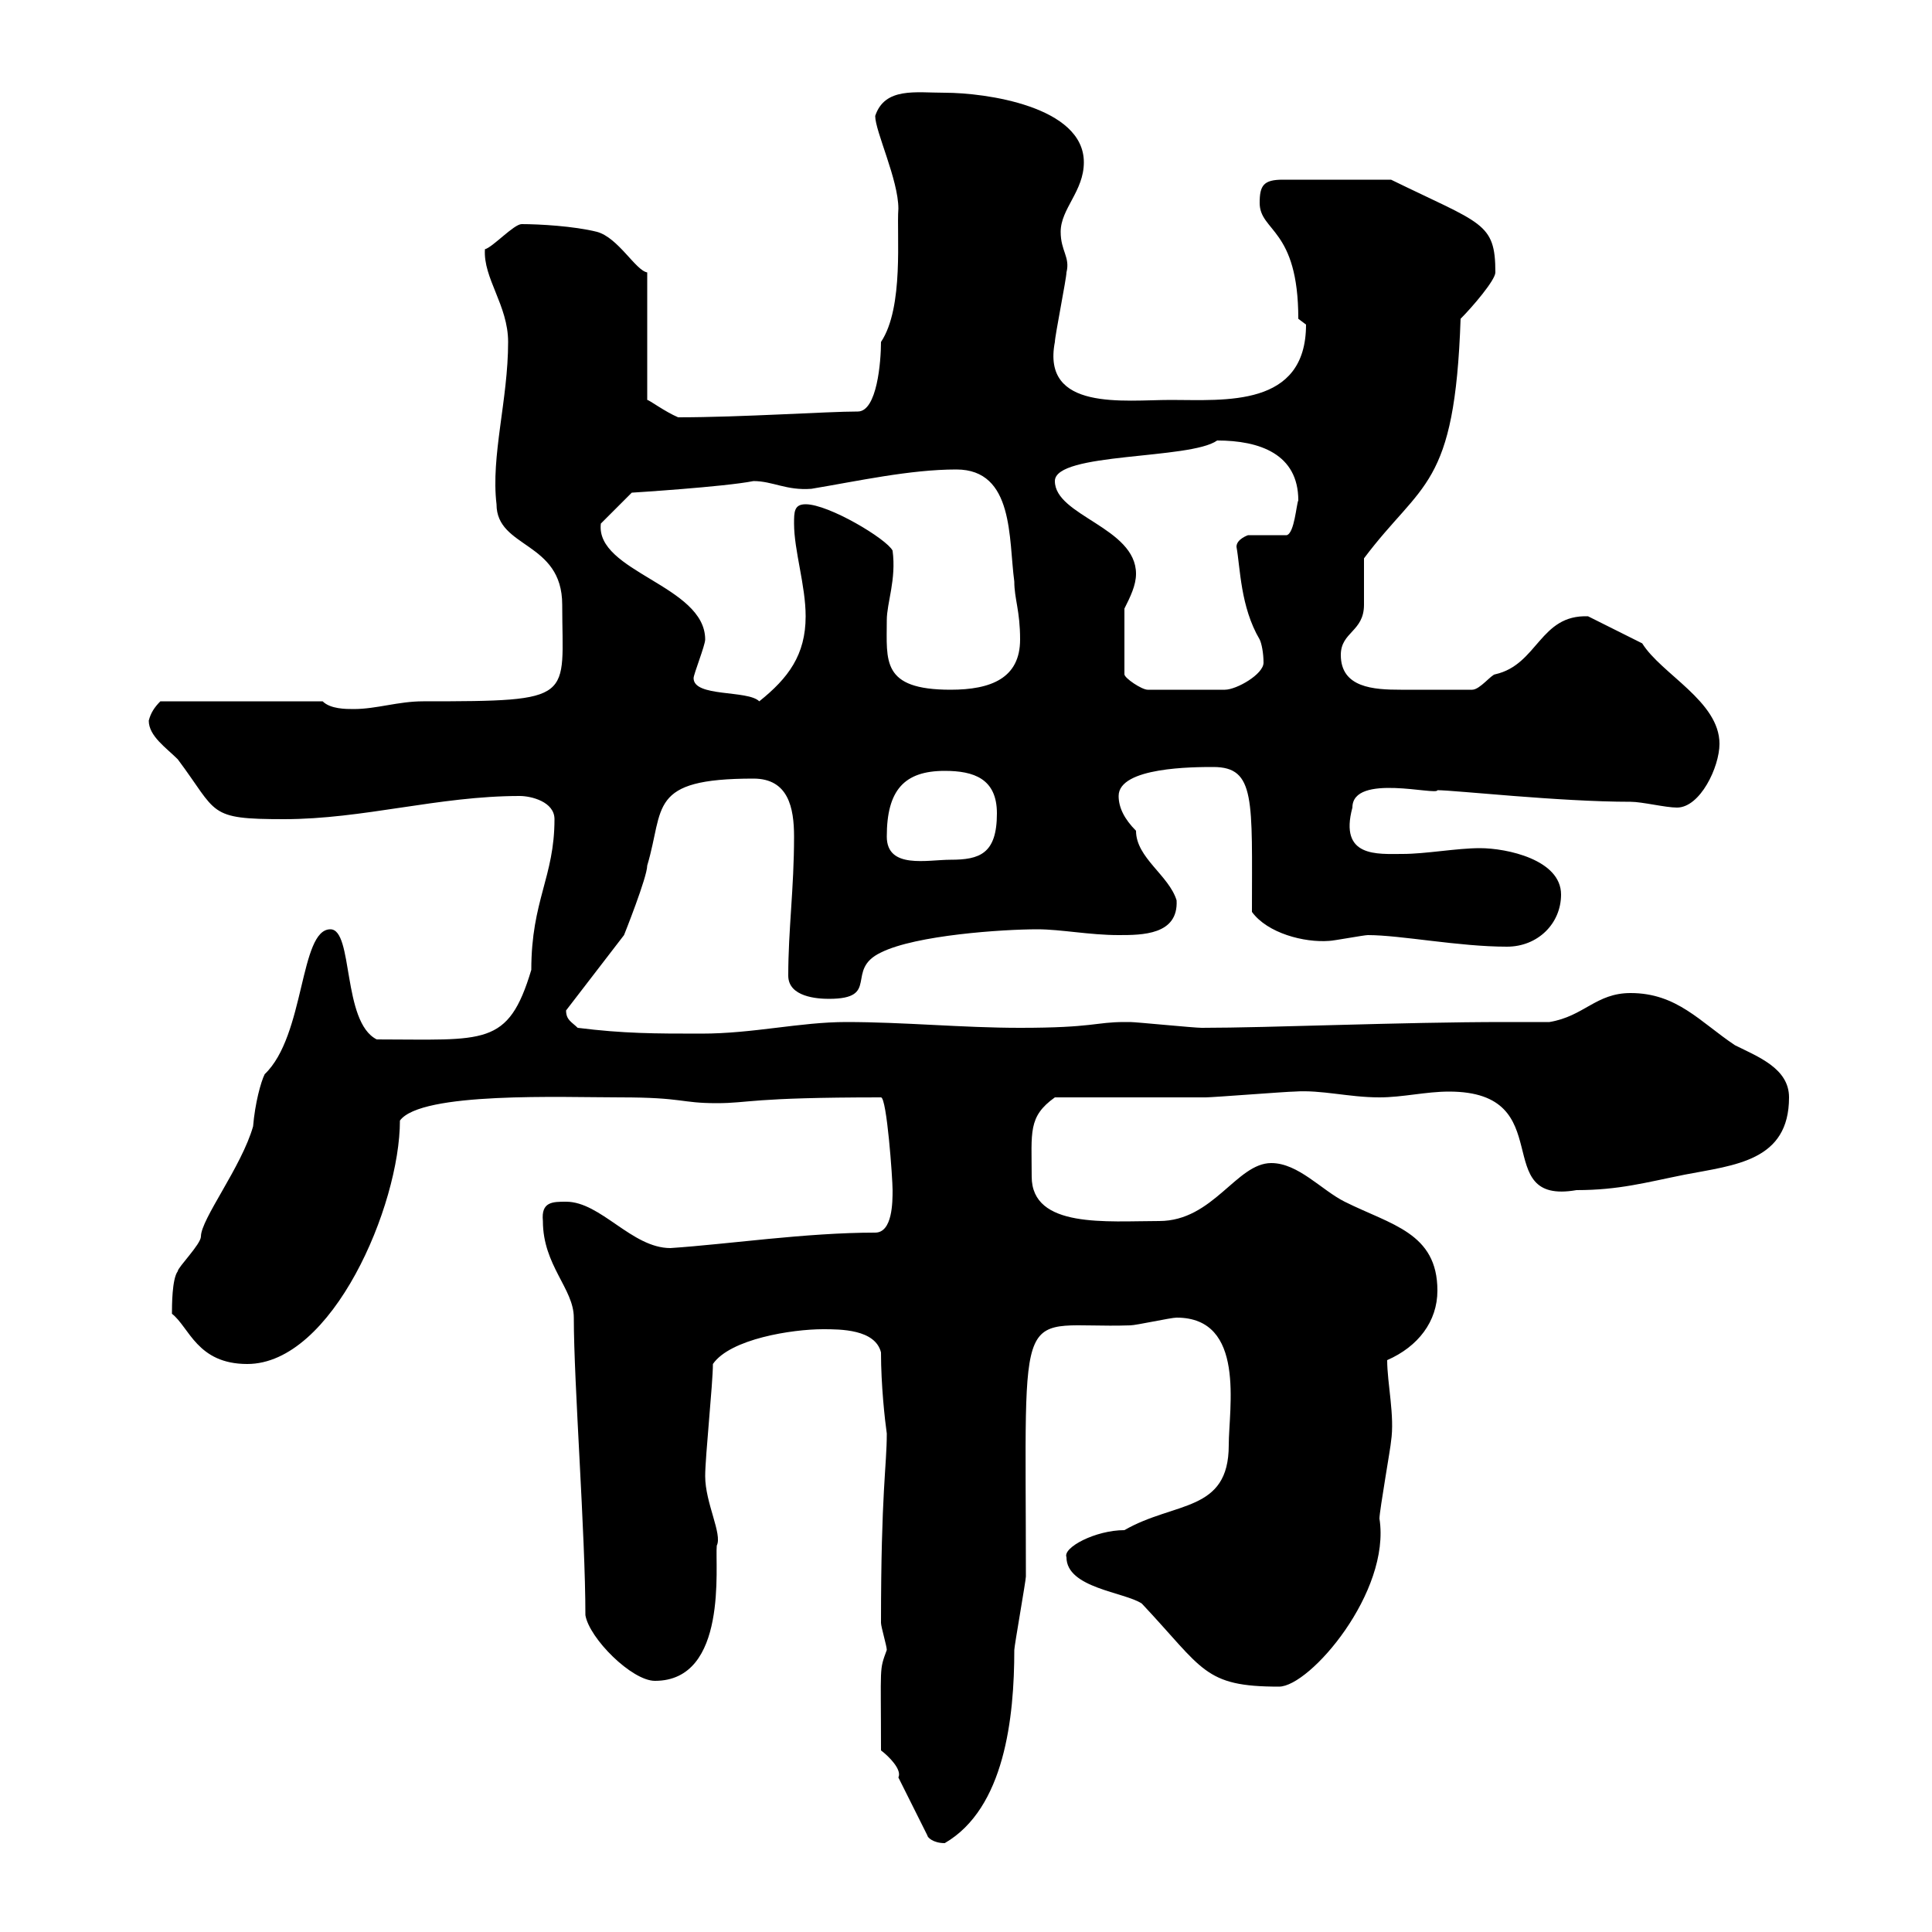 <svg xmlns="http://www.w3.org/2000/svg" xmlns:xlink="http://www.w3.org/1999/xlink" width="300" height="300"><path d="M139.50 276L144 285C144 285.30 144.90 286.20 146.70 286.20C156 280.80 157.50 266.70 157.50 256.20C157.50 255.60 159.30 245.40 159.30 244.80C159.30 200.10 157.50 206.40 175.50 205.80C176.40 205.80 181.80 204.60 182.70 204.60C193.50 204.60 190.80 218.70 190.80 224.40C190.80 234.90 182.40 233.10 174.60 237.60C170.10 237.60 165 240.30 165.60 241.80C165.60 246.60 174.60 247.20 177.30 249C186.90 259.20 186.90 261.90 198.60 261.90C203.40 261.90 216 247.20 214.20 235.80C214.20 234.60 216 224.40 216 223.80C216.60 219.90 215.40 214.80 215.40 211.20C220.20 209.10 223.20 205.20 223.20 200.40C223.20 191.40 216 190.20 208.80 186.60C205.20 184.80 201.60 180.60 197.40 180.60C192 180.60 188.40 189.60 180 189.60C171.90 189.60 160.20 190.80 160.20 182.70C160.20 175.80 159.60 173.40 163.80 170.40C167.40 170.40 183.60 170.40 187.20 170.40C188.40 170.40 199.80 169.50 201 169.50C205.20 169.20 209.40 170.40 214.20 170.40C217.80 170.40 221.40 169.50 225 169.50C242.40 169.50 231 187.20 244.80 184.80C251.40 184.80 255.60 183.60 261.60 182.40C269.40 180.90 277.80 180.30 277.80 170.40C277.80 165.90 273 164.10 269.40 162.30C264 158.70 260.40 154.20 253.20 154.20C247.80 154.20 246 157.80 240.60 158.70C238.50 158.70 235.80 158.70 233.70 158.70C217.50 158.70 197.10 159.60 186.60 159.60C185.40 159.60 176.40 158.70 175.50 158.70C175.50 158.70 175.50 158.70 174.60 158.70C170.10 158.70 169.80 159.60 158.40 159.60C149.40 159.60 140.40 158.70 131.40 158.70C124.20 158.70 117 160.50 108.90 160.50C101.70 160.50 96.90 160.50 89.70 159.60C88.80 158.70 87.90 158.40 87.90 156.90L96.90 145.20C96.90 145.20 100.50 136.20 100.50 134.40C103.20 125.40 100.50 120.90 117 120.90C122.40 120.90 123.30 125.40 123.30 129.90C123.30 138 122.40 144.30 122.40 151.50C122.40 154.80 126.90 155.10 128.70 155.10C136.80 155.10 131.10 150.60 136.80 147.90C142.20 145.20 155.70 144.30 161.10 144.30C164.70 144.30 169.20 145.20 173.70 145.20C177.30 145.20 183 145.20 182.70 139.80C181.50 135.90 176.40 133.20 176.40 129C174.60 127.20 173.70 125.40 173.70 123.60C173.70 119.10 185.40 119.10 188.40 119.10C195 119.10 194.40 124.20 194.40 141.60C196.80 144.90 202.50 146.40 206.40 146.10C207 146.10 211.80 145.20 212.40 145.20C217.50 145.20 226.50 147 234 147C238.80 147 242.40 143.40 242.40 138.90C242.40 133.50 234 131.70 229.80 131.70C226.20 131.70 221.40 132.60 217.80 132.60C213.90 132.60 207.90 133.20 210 125.40C210 120 223.20 123.60 223.20 122.70C225.90 122.70 242.10 124.50 253.20 124.50C255 124.50 258.60 125.40 260.40 125.40C264 125.40 267 119.10 267 115.50C267 108.90 258 104.70 255 99.90C253.80 99.30 247.80 96.30 246.60 95.70C239.10 95.40 238.80 103.20 232.20 104.70C231.60 104.70 229.80 107.10 228.60 107.10C225 107.10 220.50 107.10 217.50 107.10C213.30 107.10 208.20 106.80 208.20 101.70C208.20 98.10 211.80 98.10 211.80 93.90C211.80 92.70 211.80 87.30 211.80 86.70C220.80 74.70 225.90 75.90 226.80 49.50C228.60 47.70 232.20 43.50 232.20 42.30C232.20 34.50 230.10 34.80 216 27.90L199.20 27.90C196.20 27.90 195.60 28.80 195.60 31.50C195.60 36 201.60 35.40 201.60 49.50C201.60 49.50 202.80 50.40 202.80 50.40C202.80 63.30 190.20 62.10 181.80 62.10C174.60 62.10 161.70 63.90 163.80 53.10C163.80 52.20 165.60 43.20 165.60 42.30C166.20 39.90 164.70 39 164.70 36C164.70 32.40 168.30 29.70 168.30 25.20C168.30 16.50 153 14.40 146.70 14.40C142.20 14.40 137.40 13.50 135.90 18C135.90 20.40 139.50 27.90 139.50 32.40C139.20 36.30 140.40 47.70 136.80 53.10C136.80 56.10 136.20 63.90 133.20 63.90C128.40 63.90 115.20 64.80 105.30 64.80C103.20 63.90 100.80 62.10 100.50 62.10L100.50 42.30C98.70 42 96 36.90 92.70 36C89.10 35.10 83.70 34.80 81 34.80C79.80 34.80 76.50 38.40 75.30 38.70C75 43.20 78.90 47.40 78.90 53.10C78.90 62.10 76.20 70.80 77.10 78.30C77.10 85.20 87.30 84 87.30 93.90C87.30 108.60 89.70 108.90 65.70 108.90C61.80 108.90 58.50 110.10 54.90 110.10C53.70 110.10 51.30 110.10 50.10 108.90L24.90 108.90C24 109.80 23.40 110.70 23.10 111.90C23.10 114.30 25.80 116.10 27.60 117.90C33.90 126.30 32.10 127.20 44.10 127.20C56.40 127.20 68.10 123.60 80.70 123.60C82.50 123.60 86.10 124.50 86.10 127.20C86.10 136.20 82.50 139.80 82.50 150.60C78.90 162.60 75.30 161.40 58.50 161.40C53.10 158.70 54.90 144.30 51.30 144.30C46.50 144.30 47.40 160.80 41.10 166.80C40.50 168 39.60 171.30 39.30 174.90C37.50 181.20 31.20 189.30 31.20 192C31.20 193.20 27.60 196.80 27.60 197.40C26.70 198.60 26.70 202.80 26.70 204C29.40 206.10 30.60 211.80 38.40 211.80C51.60 211.80 62.10 187.20 62.10 174C65.40 169.50 87.30 170.40 96.30 170.40C106.20 170.40 105.60 171.30 111.30 171.30C116.40 171.30 116.40 170.40 136.80 170.40C137.70 170.40 138.60 183 138.60 184.80C138.60 186.60 138.60 191.40 135.90 191.40C125.10 191.40 113.10 193.20 104.10 193.80C98.10 193.80 93.30 186.60 87.90 186.60C85.80 186.60 84 186.60 84.30 189.60C84.30 196.50 89.10 200.10 89.10 204.60C89.10 214.80 90.90 238.20 90.90 250.80C91.50 254.40 98.10 261 101.70 261C113.10 261 111 243 111.30 240C112.20 238.20 109.50 233.40 109.50 229.20C109.50 226.20 110.70 214.80 110.70 211.80C113.40 207.90 123 206.40 127.80 206.40C130.50 206.40 135.90 206.40 136.80 210C136.80 215.10 137.40 220.50 137.70 222.60C137.70 227.70 136.80 231.60 136.80 252C136.80 252.60 137.70 255.60 137.70 256.20C136.50 259.50 136.80 258.30 136.80 271.80C138 272.70 140.10 274.80 139.50 276ZM137.70 129.90C137.70 122.70 140.40 119.70 146.70 119.70C151.20 119.70 154.80 120.90 154.80 126.30C154.80 132.60 152.10 133.50 147.60 133.50C144 133.50 137.70 135 137.70 129.90ZM107.70 105.30C107.70 104.70 109.50 100.20 109.50 99.30C109.50 90.90 92.40 88.80 93.30 81.30L98.10 76.50C98.10 76.50 112.50 75.60 117 74.70C120 74.70 122.10 76.20 126 75.90C133.20 74.70 141.30 72.90 148.50 72.90C157.50 72.90 156.60 83.70 157.50 90.30C157.50 93 158.40 94.80 158.40 99.30C158.40 105.30 153.90 107.10 147.60 107.10C136.80 107.10 137.70 102.60 137.70 96.30C137.70 93.60 139.20 90 138.60 85.50C137.70 83.70 128.70 78.30 125.10 78.30C123.30 78.30 123.30 79.50 123.30 81.30C123.30 85.50 125.10 90.90 125.10 95.70C125.10 101.70 122.40 105.30 117.90 108.90C116.10 107.10 107.70 108.30 107.70 105.30ZM174.60 94.50C175.50 92.70 176.40 90.90 176.40 89.10C176.40 81.90 163.80 80.10 163.80 74.70C163.80 70.20 184.80 71.40 189 68.40C195.60 68.40 201.60 70.50 201.60 77.70C201.30 78.30 201 82.80 199.80 83.10L193.80 83.10C193.80 83.10 192 83.70 192 84.90C192.60 88.20 192.60 94.20 195.60 99.30C195.90 99.90 196.20 101.40 196.20 102.90C196.20 104.70 192 107.10 190.20 107.10L178.20 107.10C177.30 107.10 174.60 105.30 174.60 104.70Z"/></svg>